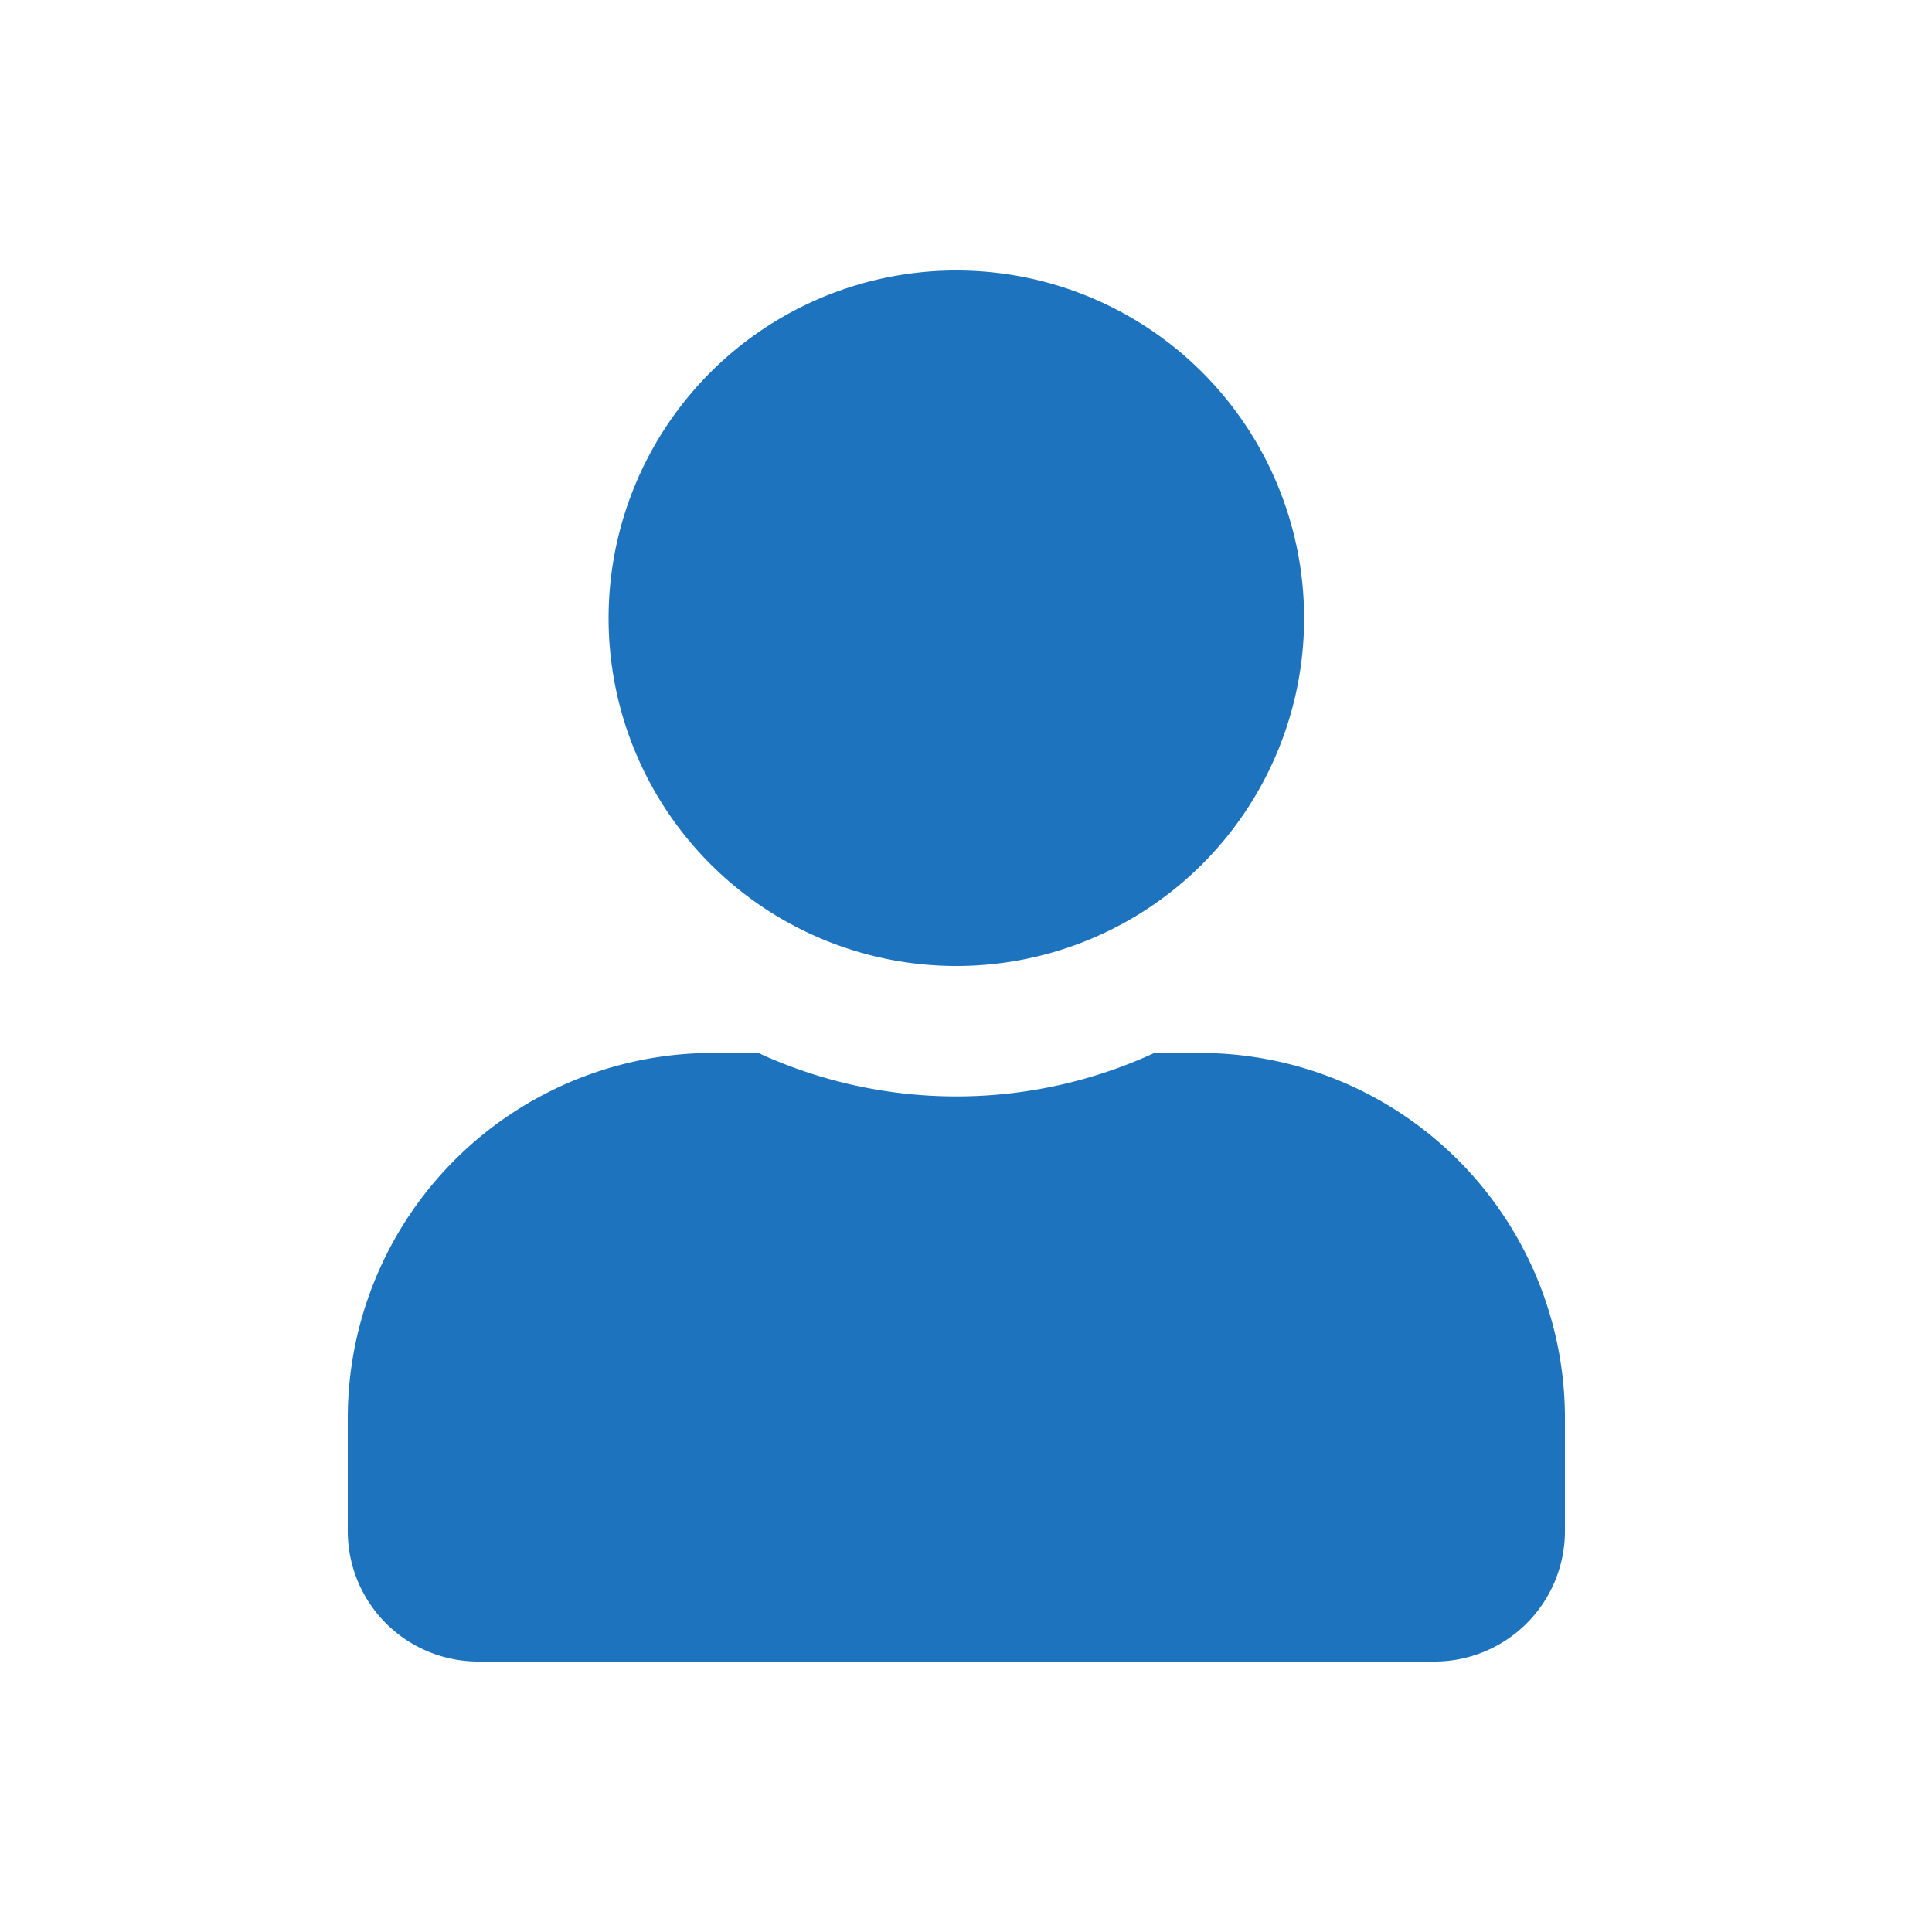 <svg xmlns="http://www.w3.org/2000/svg" width="50" height="50" viewBox="0 0 50 50"><g transform="translate(18399 14503)"><rect width="50" height="50" transform="translate(-18399 -14503)" fill="#fff"/><path d="M15.75,18a9,9,0,1,0-9-9A9,9,0,0,0,15.75,18Zm6.3,2.25H20.876a12.24,12.24,0,0,1-10.252,0H9.45A9.452,9.452,0,0,0,0,29.7v2.925A3.376,3.376,0,0,0,3.375,36h24.75A3.376,3.376,0,0,0,31.5,32.625V29.7A9.452,9.452,0,0,0,22.05,20.25Z" transform="translate(-18390 -14496)" fill="#1e73be"/></g></svg>